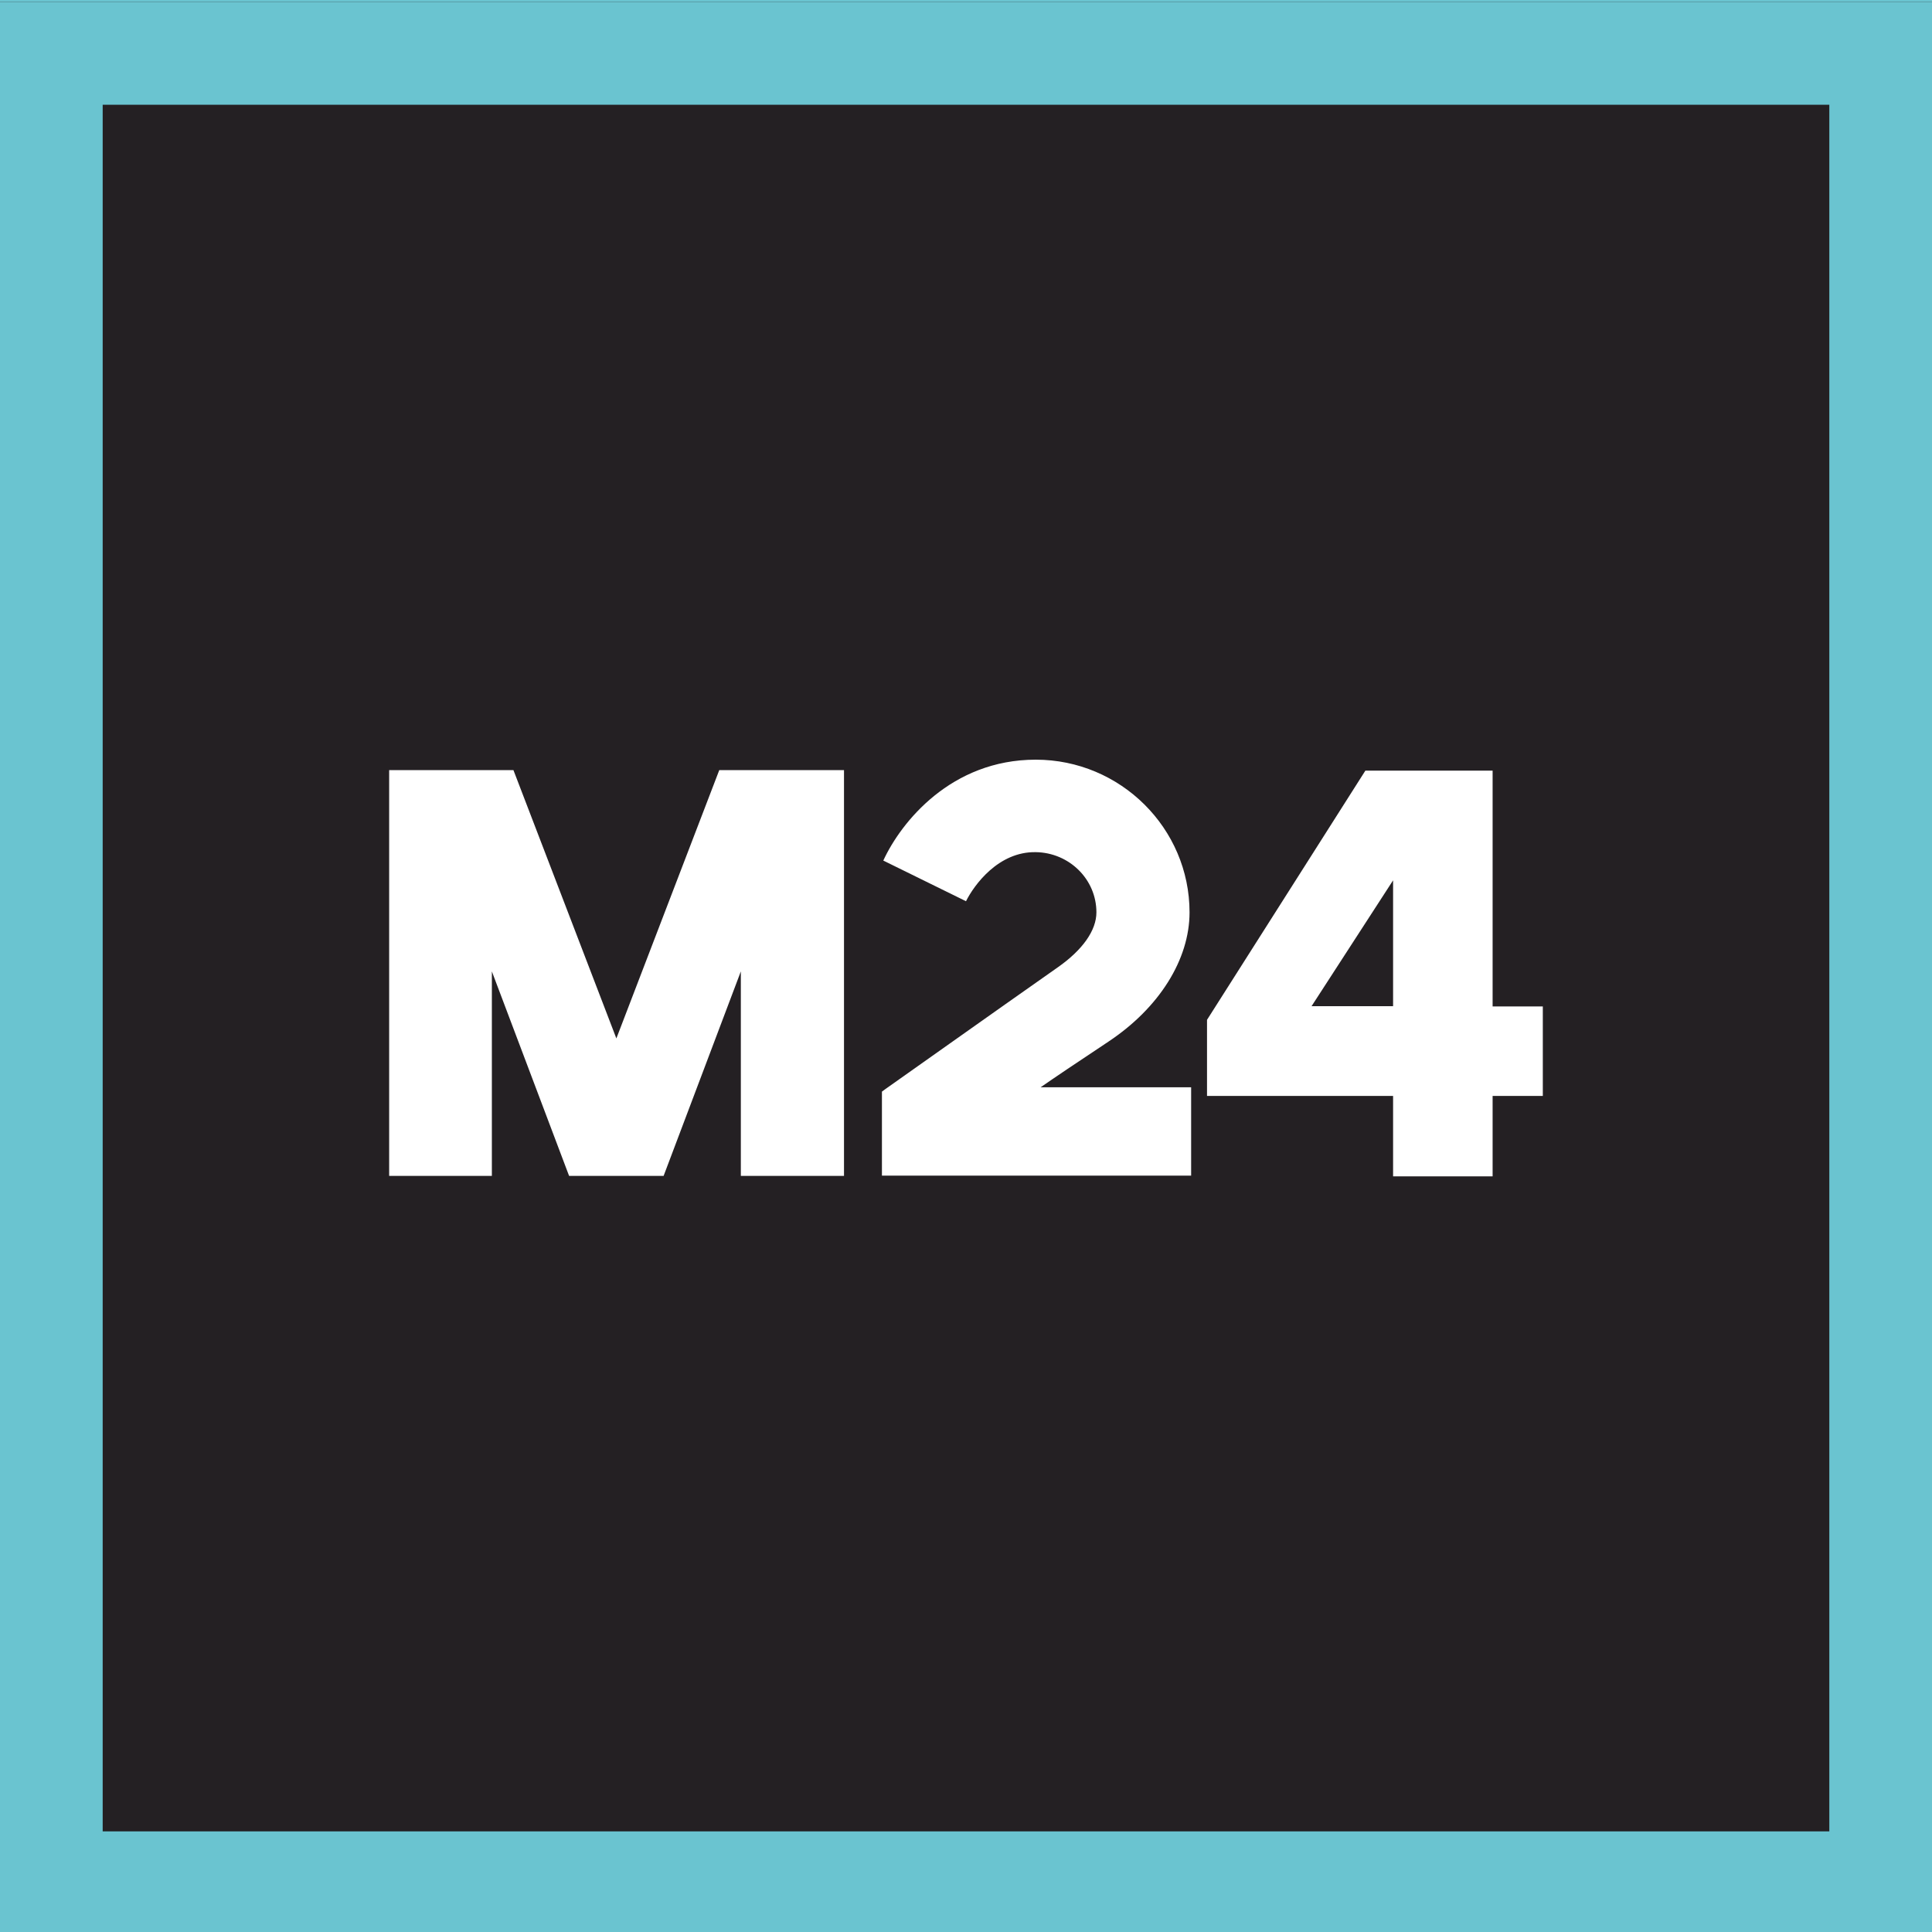 <svg width="68" height="68" viewBox="0 0 68 68" fill="none" xmlns="http://www.w3.org/2000/svg">
<rect x="0" y="0" width="68" height="68" fill="#808080" stroke="none"/>
<g clip-path="url(#clip0_1783_22214)">
<path d="M69.127 -1.135H-1.136V69.128H69.127V-1.135Z" fill="#6AC4D0"/>
<path d="M68 0.072H0V68.072H68V0.072Z" fill="#242023"/>
<path d="M64.386 64.458H3.614V3.687H64.386V64.458ZM68 0.072H0V68.072H68V0.072Z" fill="#6AC4D0"/>
<path d="M25.316 27.105L21.694 36.549L18.071 27.105H13.697V41.387H17.312V34.19L20.03 41.387H23.357L26.075 34.19V41.387H29.706V27.105H25.316Z" fill="white"/>
<path d="M52.535 35.415V27.123H48.057L42.483 35.895V38.574H49.032V41.404H52.535V38.574H54.302V35.423H52.535V35.415ZM46.162 35.415L49.032 30.985V35.415H46.162Z" fill="white"/>
<path d="M36.614 38.277C37.086 37.949 37.846 37.437 39.013 36.662C40.796 35.478 41.868 33.775 41.868 32.112C41.868 29.153 39.437 26.738 36.455 26.738C33.472 26.738 31.713 28.937 31.089 30.289L34 31.72C34.279 31.16 35.135 29.969 36.455 29.993C37.63 30.009 38.59 30.944 38.59 32.112C38.59 32.743 38.11 33.431 37.23 34.047C35.087 35.55 31.201 38.309 31.161 38.333L31.041 38.421V41.379H41.924V38.269H36.614V38.277Z" fill="white"/>
</g>
<defs>
<clipPath id="clip0_1783_22214">
<rect width="68" height="68" fill="white"/>
</clipPath>
</defs>
</svg>
